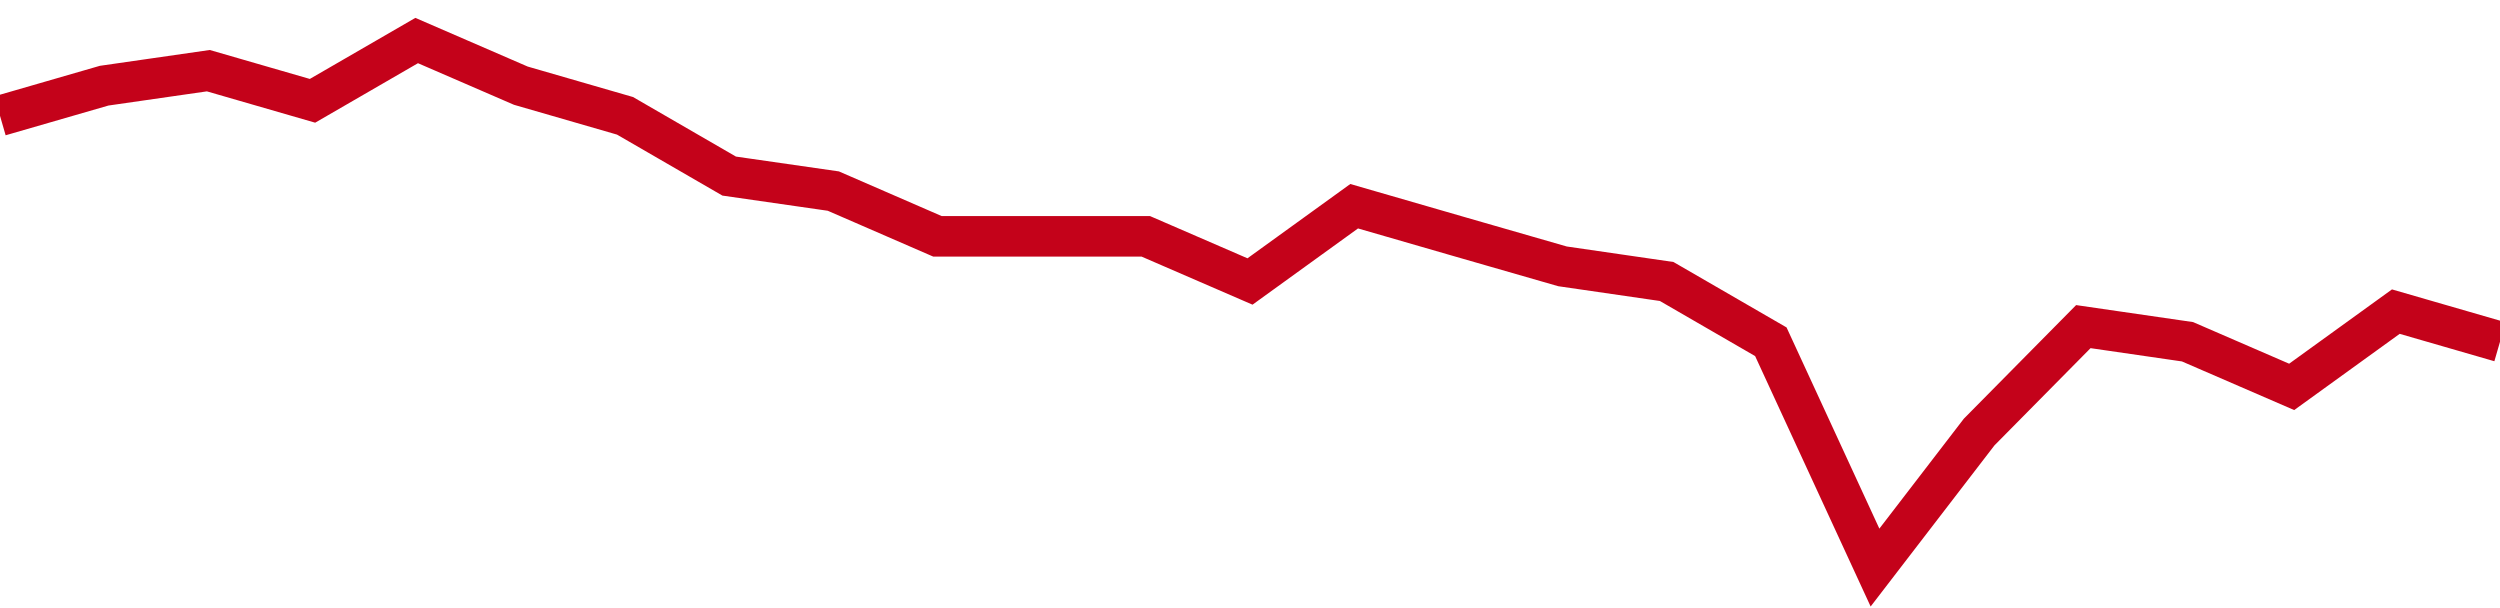 <!-- Generated with https://github.com/jxxe/sparkline/ --><svg viewBox="0 0 185 45" class="sparkline" xmlns="http://www.w3.org/2000/svg"><path class="sparkline--fill" d="M 0 8.57 L 0 8.57 L 7.708 6.34 L 15.417 5.23 L 23.125 7.46 L 30.833 3 L 38.542 6.34 L 46.25 8.57 L 53.958 13.03 L 61.667 14.14 L 69.375 17.49 L 77.083 17.49 L 84.792 17.49 L 92.5 20.83 L 100.208 15.26 L 107.917 17.49 L 115.625 19.71 L 123.333 20.83 L 131.042 25.29 L 138.75 42 L 146.458 31.97 L 154.167 24.17 L 161.875 25.29 L 169.583 28.63 L 177.292 23.06 L 185 25.29 V 45 L 0 45 Z" stroke="none" fill="none" ></path><path class="sparkline--line" d="M 0 8.57 L 0 8.57 L 7.708 6.34 L 15.417 5.23 L 23.125 7.46 L 30.833 3 L 38.542 6.34 L 46.25 8.57 L 53.958 13.03 L 61.667 14.14 L 69.375 17.49 L 77.083 17.49 L 84.792 17.49 L 92.5 20.83 L 100.208 15.26 L 107.917 17.49 L 115.625 19.71 L 123.333 20.83 L 131.042 25.29 L 138.75 42 L 146.458 31.97 L 154.167 24.17 L 161.875 25.29 L 169.583 28.63 L 177.292 23.06 L 185 25.29" fill="none" stroke-width="3" stroke="#C4021A" ></path></svg>